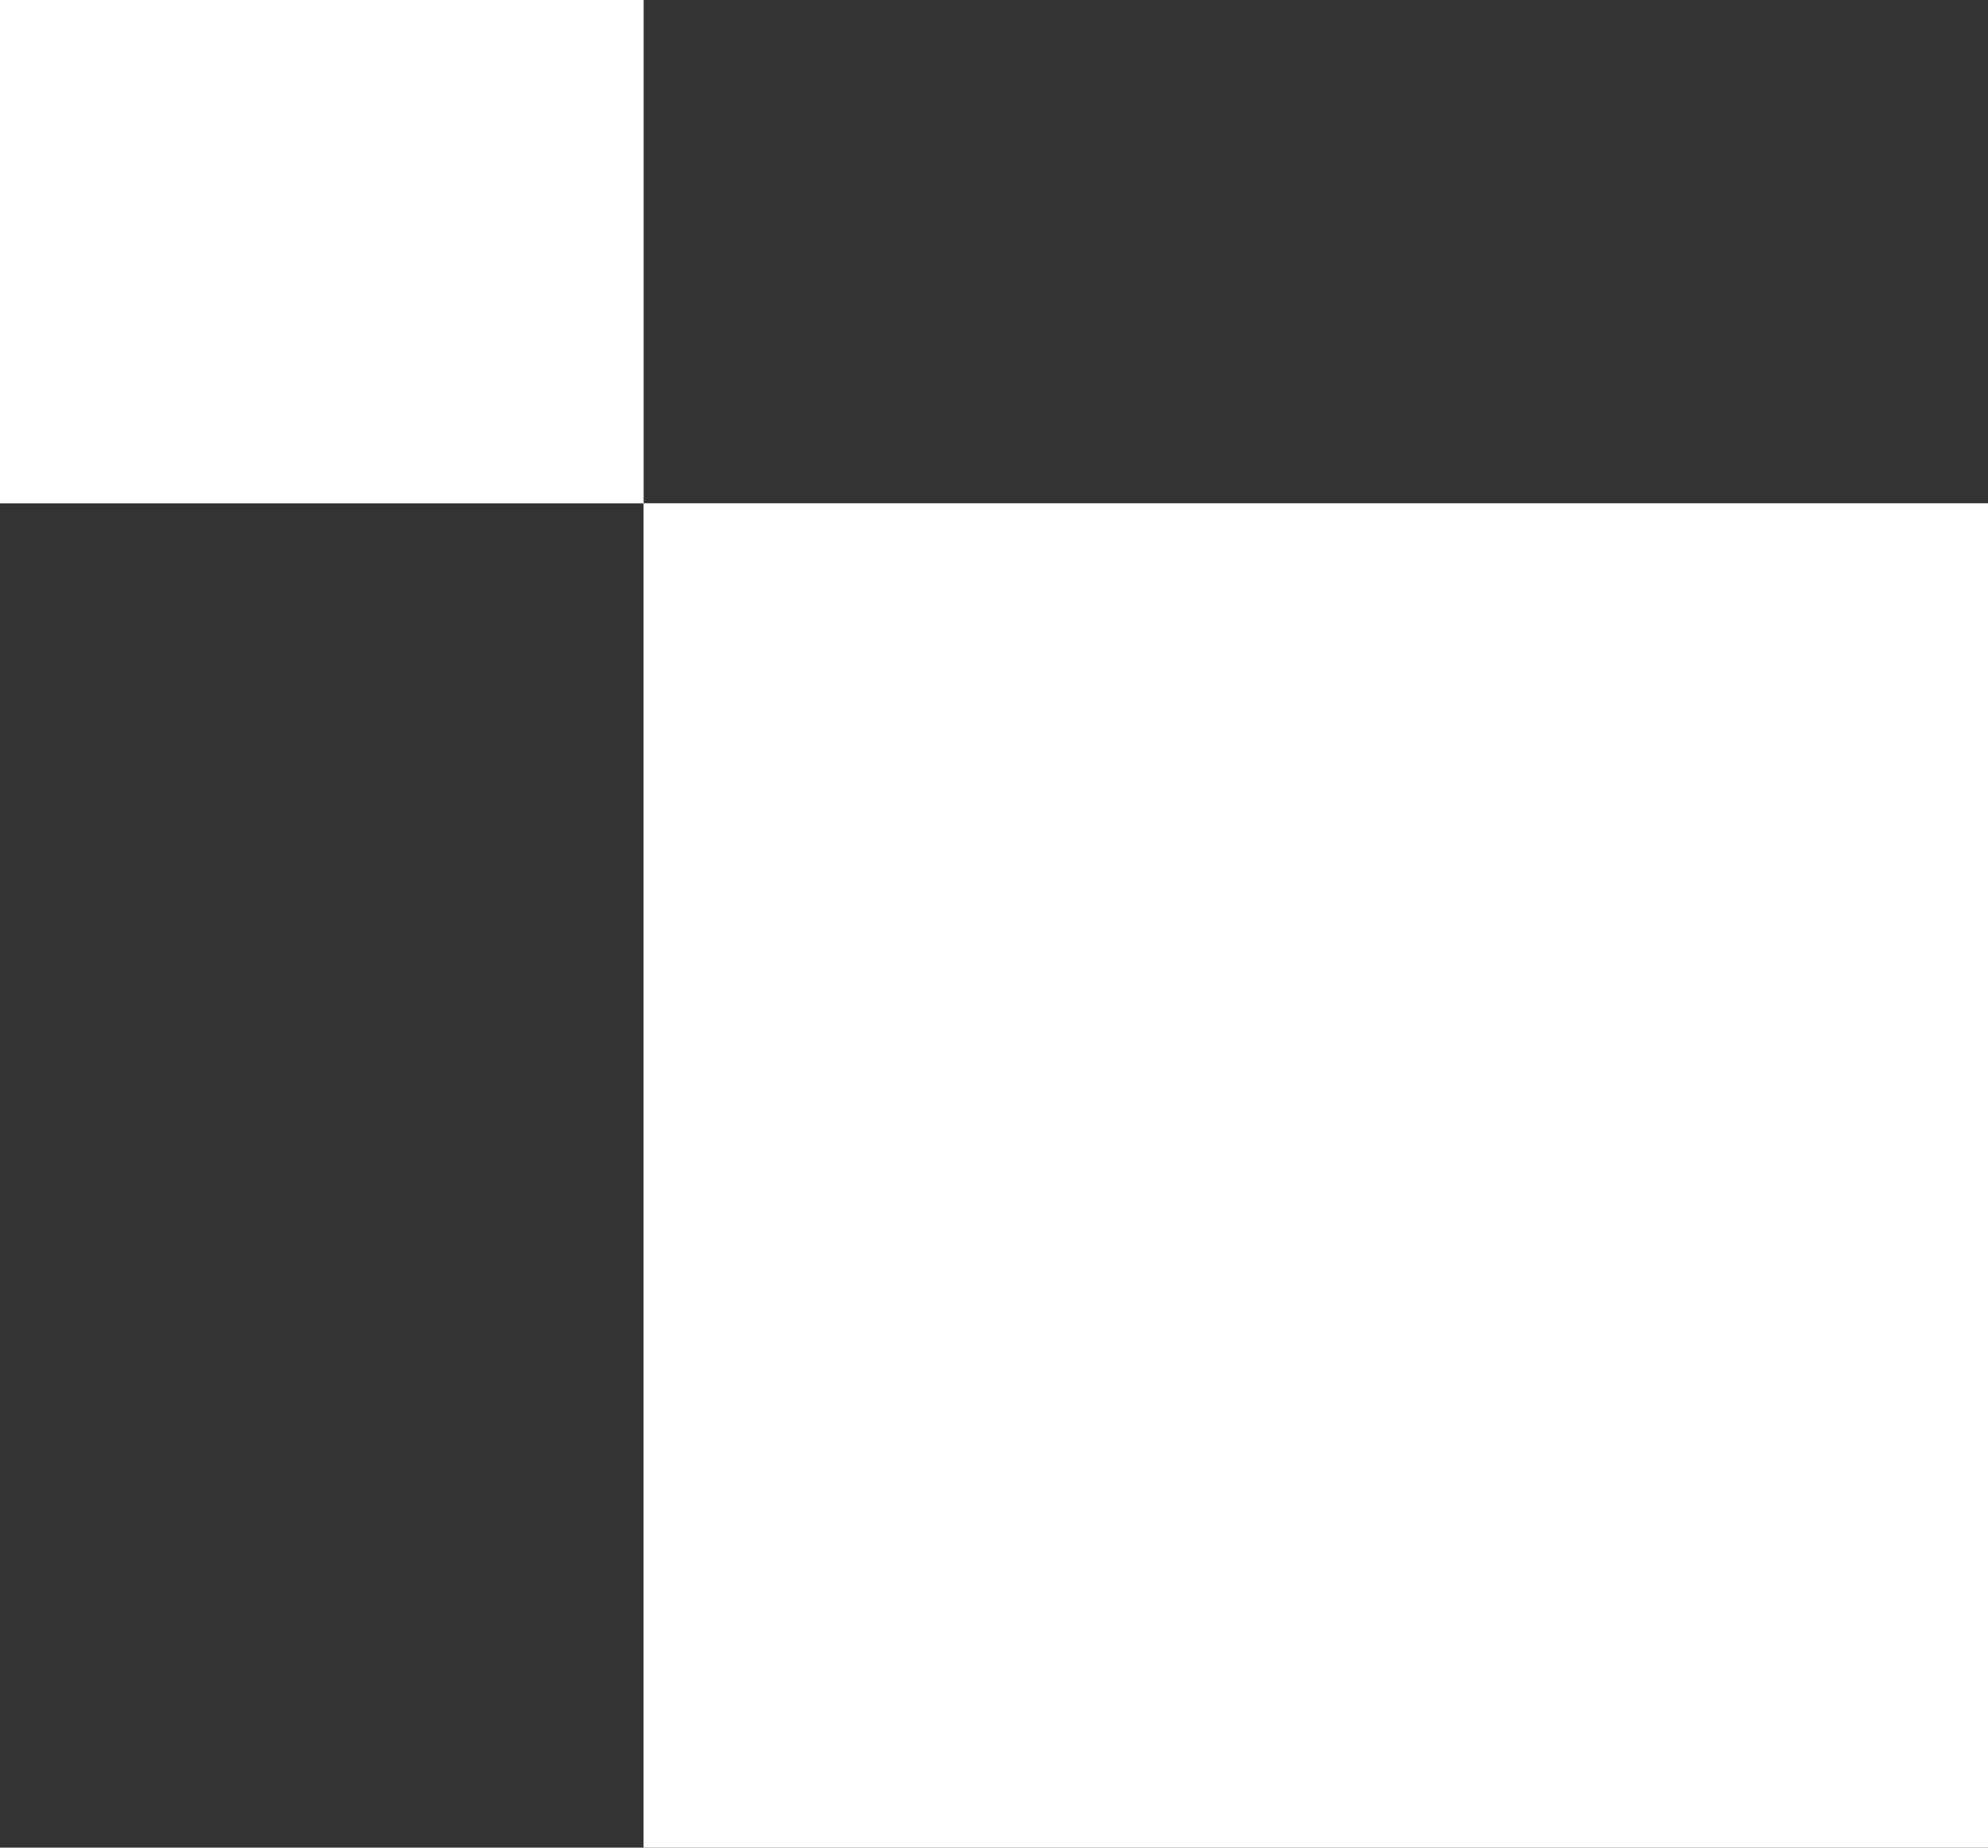 <svg width="85" height="79" viewBox="0 0 85 79" fill="none" xmlns="http://www.w3.org/2000/svg">
<rect x="0" y="0" width="85" height="79" fill="#333333" stroke="none"/>
<path fillRule="evenodd" clipRule="evenodd" d="M27.516 21.517H85.001V79H27.516V21.517Z" fill="white"/>
<path fillRule="evenodd" clipRule="evenodd" d="M0 0H27.52V21.524H0V0Z" fill="white"/>
</svg>
